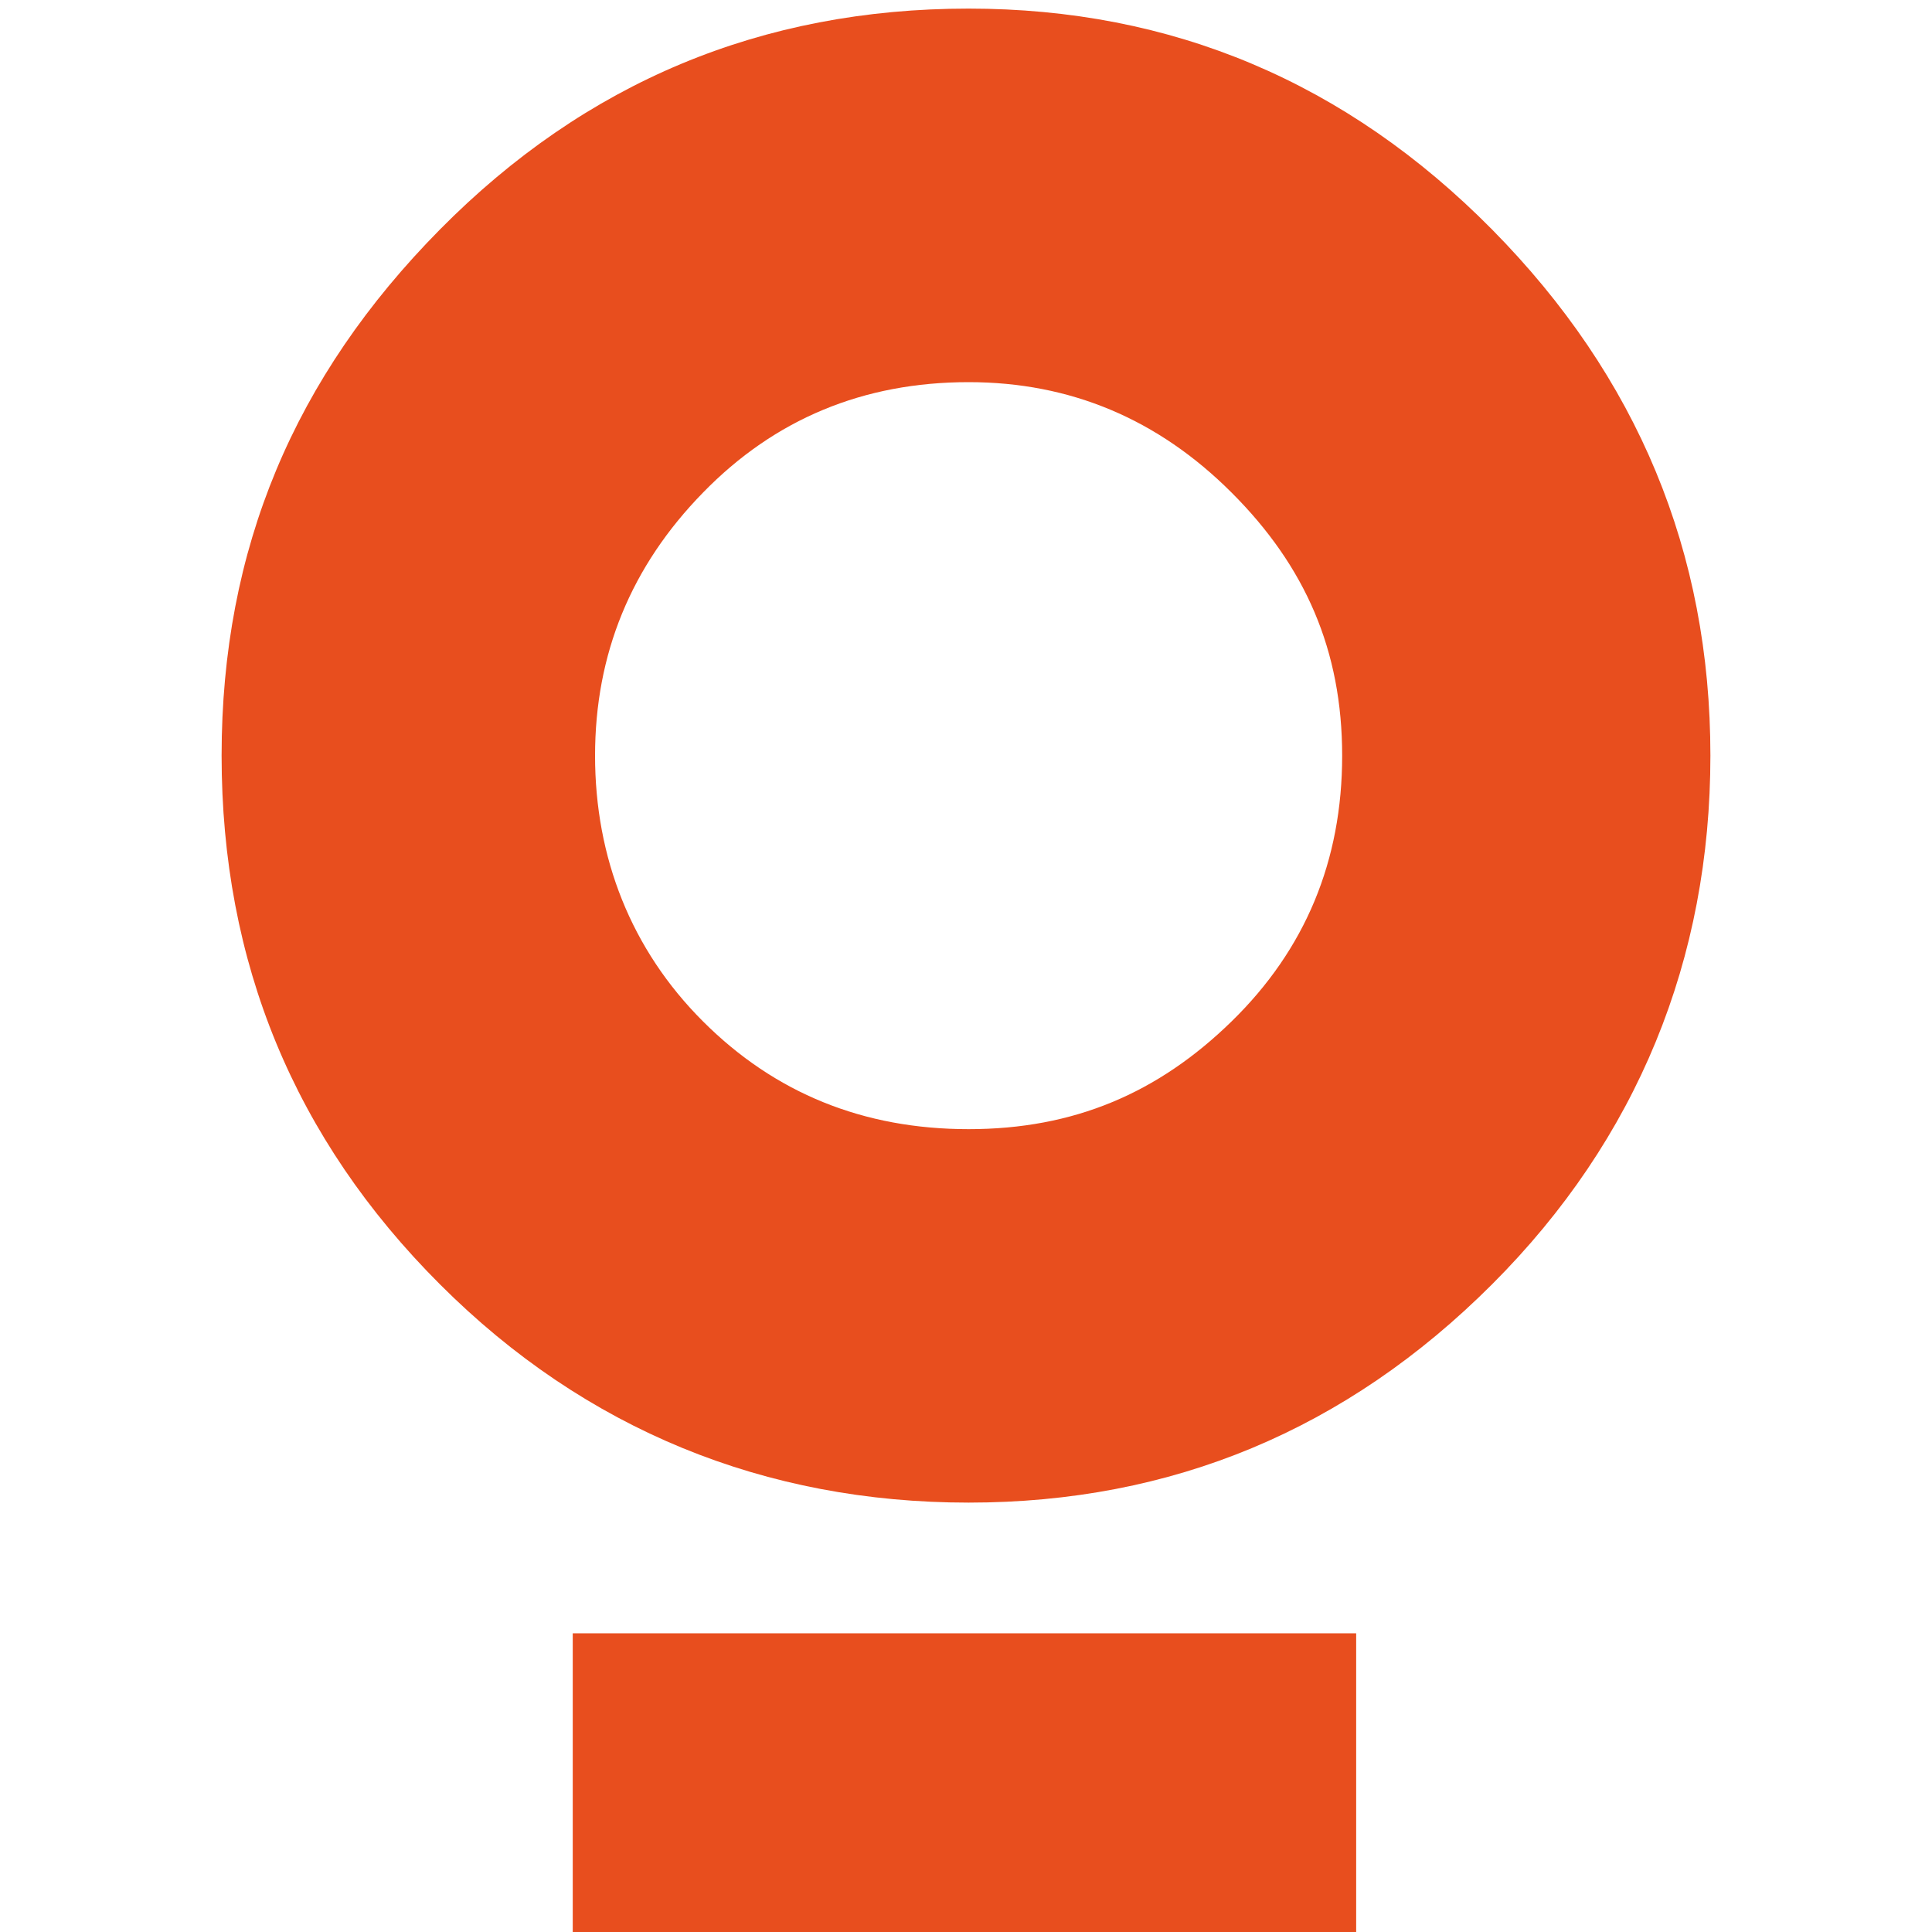 <?xml version="1.0" encoding="UTF-8"?>
<svg xmlns="http://www.w3.org/2000/svg" id="katman_1" data-name="katman 1" viewBox="0 0 200 200">
  <defs>
    <style> .cls-1 { fill: #e84e1e; stroke-width: 0px; } </style>
  </defs>
  <path class="cls-1" d="M100.27.89c21.05,0,39.12,7.62,54.19,22.87,15.06,15.25,22.6,33.41,22.6,54.46s-7.54,39.67-22.6,54.73c-15.07,15.07-33.14,22.6-54.19,22.6s-39.67-7.53-54.73-22.6c-15.07-15.06-22.6-33.31-22.6-54.73s7.53-39.21,22.6-54.46C60.6,8.52,78.85.89,100.27.89M100.27,39.56c-10.89,0-20.07,3.81-27.5,11.44-7.45,7.62-11.17,16.7-11.17,27.23s3.72,20.06,11.17,27.5c7.44,7.44,16.61,11.16,27.5,11.16s19.61-3.72,27.23-11.16c7.62-7.44,11.44-16.61,11.44-27.5s-3.81-19.61-11.44-27.23c-7.62-7.62-16.7-11.44-27.23-11.44"></path>
  <rect class="cls-1" x="59.29" y="169.08" width="81.1" height="30.92"></rect>
</svg>
